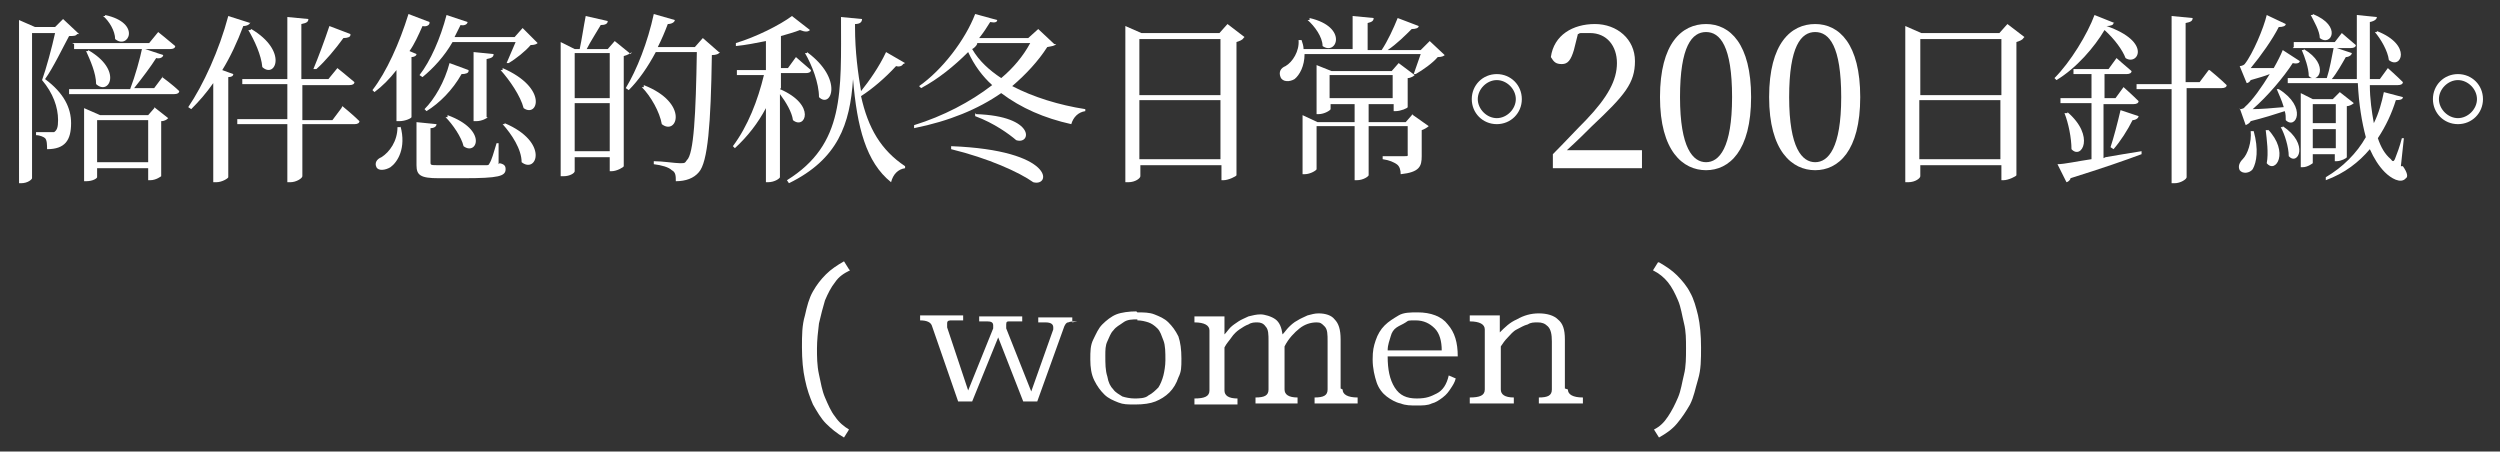 <?xml version="1.0" encoding="UTF-8"?>
<svg xmlns="http://www.w3.org/2000/svg" version="1.1" viewBox="0 0 249.7 45.1">
  <rect x="0" y="0" width="249.7" height="45.1" fill="#333333" stroke="none"/>
  <defs>
    <style>
      .cls-1 {
        fill: #fff;
      }
    </style>
  </defs>
  <!-- Generator: Adobe Illustrator 28.7.1, SVG Export Plug-In . SVG Version: 1.2.0 Build 142)  -->
  <g>
    <g id="_レイヤー_2">
      <g>
        <g id="_レイヤー_1-2">
          <path class="cls-1" d="M84.9,27c-.6.3-1.1.6-1.5,1.2-.4.5-.7,1.1-1,1.8-.2.7-.4,1.4-.6,2.3-.1.8-.2,1.7-.2,2.5s0,1.7.2,2.6.3,1.6.6,2.3.6,1.4,1,1.9c.4.6.9,1,1.4,1.3l-.5.8c-.7-.4-1.3-.9-1.8-1.4-.5-.5-.9-1.2-1.3-1.9-.3-.7-.6-1.5-.8-2.5-.2-.9-.3-2-.3-3.2s0-2.2.3-3.2c.2-.9.4-1.7.8-2.4s.8-1.2,1.3-1.7,1.1-.9,1.8-1.3l.5.8h0Z"/>
          <path class="cls-1" d="M107.6,32.1c-.4,0-.7,0-.9.1-.2,0-.3.2-.4.4l-2.7,7.5h-1.4l-2.5-6.4-2.6,6.4h-1.4l-2.6-7.5c-.1-.4-.5-.6-1.2-.6v-.5h4.3v.5h-1.1c-.3,0-.5,0-.5.3s0,.3,0,.4l2.1,6.3,2.5-6.2c0,0,0-.2,0-.3,0-.3-.2-.4-.6-.4h-.8v-.5h4.3v.5h-1.2c-.3,0-.4,0-.4.3s0,.1,0,.2,0,.1,0,.2l2.5,6.3,2.2-6.2c0,0,0-.2,0-.2,0-.3-.2-.5-.8-.5h-.7v-.5h3.4v.5h0Z"/>
          <path class="cls-1" d="M113.6,31.2c.6,0,1.2,0,1.7.2.5.2,1,.4,1.4.8s.7.8,1,1.4c.2.6.3,1.3.3,2.2s0,1.3-.3,1.9c-.2.6-.5,1.1-.9,1.5s-.9.7-1.4.9-1.2.3-2,.3-1.2,0-1.7-.2c-.5-.2-1-.4-1.4-.8s-.7-.8-1-1.4-.4-1.3-.4-2.1,0-1.4.3-2,.5-1.1.9-1.5.9-.8,1.4-1,1.3-.3,2-.3h0ZM113.6,31.9c-.5,0-1,0-1.4.3s-.7.4-1,.8c-.3.3-.4.7-.6,1.1s-.2.9-.2,1.4c0,.8,0,1.5.2,2.1.1.6.3,1,.6,1.3.2.3.6.5.9.7.3.1.8.2,1.2.2s1.1,0,1.4-.3c.4-.2.7-.5,1-.8.2-.3.4-.8.5-1.2s.2-1,.2-1.5c0-.8,0-1.5-.2-2-.2-.5-.3-.9-.6-1.2-.3-.3-.6-.5-.9-.6-.3-.1-.7-.2-1.1-.2h0Z"/>
          <path class="cls-1" d="M134.1,38.9c0,.5.5.8,1.5.8v.6h-4.3v-.6c.9,0,1.3-.2,1.3-.8v-4.8c0-.7,0-1.2-.3-1.5s-.4-.4-.8-.4c-.6,0-1.2.2-1.7.6s-1.1,1-1.5,1.8v4.3c0,.5.4.8,1.3.8v.6h-4.2v-.6c.9,0,1.3-.2,1.3-.8v-4.8c0-.7,0-1.2-.3-1.5-.2-.3-.5-.4-.8-.4s-.6,0-.9.2c-.3.1-.6.3-.9.5s-.6.5-.8.8-.5.6-.7,1v4.3c0,.5.4.8,1.3.8v.6h-4.3v-.6c1,0,1.5-.2,1.5-.8v-6c0-.5-.5-.8-1.5-.8v-.6h3v1.8c.2-.2.4-.5.6-.7s.5-.4.8-.6c.3-.2.6-.3,1-.5.4-.1.8-.2,1.2-.2s1.1.2,1.5.5.6.8.7,1.5c.2-.2.4-.5.6-.7.2-.2.5-.5.9-.7.3-.2.6-.3,1-.5.4-.1.7-.2,1.1-.2.7,0,1.3.2,1.6.6.4.4.6,1,.6,2v4.9h0Z"/>
          <path class="cls-1" d="M138.6,35.6c0,1.3.2,2.3.7,3.1.5.8,1.2,1.1,2.2,1.1s1.4-.2,2-.5c.6-.3,1-.9,1.2-1.8l.7.3c-.1.4-.3.7-.5,1-.2.3-.4.6-.8.9s-.7.5-1.1.6c-.4.2-.9.2-1.5.2s-1.1,0-1.6-.2c-.5-.1-1-.4-1.4-.7-.4-.3-.8-.8-1-1.4s-.4-1.4-.4-2.3.1-1.3.3-1.9.5-1.1.9-1.5c.4-.4.9-.7,1.4-1s1.2-.3,1.9-.3c1.3,0,2.4.4,3,1.2.7.8,1,1.8,1,3.2h-7.1,0ZM144,35c0-.9-.2-1.7-.7-2.2s-1.1-.8-1.9-.8-.7,0-1,.2-.6.3-.9.5-.5.5-.6.9-.3.8-.3,1.4h5.5,0Z"/>
          <path class="cls-1" d="M156.6,38.9c0,.5.5.8,1.5.8v.6h-4.4v-.6c.9,0,1.3-.2,1.3-.8v-4.8c0-.7-.1-1.2-.4-1.5-.3-.3-.6-.4-1-.4s-.7,0-1,.2c-.4.1-.7.3-1.1.5s-.6.5-.9.8c-.3.3-.5.6-.7.9v4.3c0,.5.4.8,1.3.8v.6h-4.4v-.6c1,0,1.5-.2,1.5-.8v-6c0-.5-.5-.8-1.5-.8v-.6h3v1.7c.5-.5,1-1,1.7-1.3.7-.4,1.4-.6,2.2-.6s1.5.2,1.9.6c.5.4.7,1,.7,2v4.9h0Z"/>
          <path class="cls-1" d="M165.7,26.2c.7.4,1.3.8,1.8,1.3s1,1.1,1.3,1.7c.4.7.6,1.5.8,2.3.2.9.3,2,.3,3.2s0,2.2-.3,3.2-.4,1.7-.8,2.5c-.4.7-.8,1.3-1.3,1.9s-1.1,1-1.8,1.4l-.5-.8c.6-.3,1-.7,1.4-1.3s.7-1.2,1-1.9.4-1.5.6-2.3.2-1.7.2-2.6,0-1.7-.2-2.5-.3-1.6-.6-2.3c-.3-.7-.6-1.3-1-1.8-.4-.5-.9-.9-1.5-1.2l.5-.8h0Z"/>
        </g>
        <g>
          <path class="cls-1" d="M7.7,3.4c-.1.2-.4.2-.8.2-.6,1.1-1.6,3.2-2.4,4.3,1.9,1.4,2.6,2.9,2.6,4.4,0,1.7-.6,2.6-2.4,2.6,0-.4,0-.9-.2-1.1-.1-.1-.5-.3-.9-.3v-.3h1.3c.2,0,.3,0,.5,0,.3-.2.4-.5.4-1.2,0-1.3-.5-2.7-1.6-4,.4-1.1,1-3.3,1.3-4.7h-2.3v14.5c0,.1-.4.5-1.1.5h-.2V2l1.6.7h2l.8-.8,1.6,1.5ZM16.2,7.7s1.1.8,1.7,1.4c0,.2-.2.3-.5.3H6.9v-.5c-.1,0,6.1,0,6.1,0,.5-1.3,1-3.1,1.2-4.1l2.1.7c0,.2-.3.4-.7.3-.5.8-1.4,2-2.2,3h2l.9-1.2ZM7.2,4.3h7.7l.9-1.1s1,.8,1.7,1.4c0,.2-.2.3-.5.3H7.4v-.5ZM15.4,10.7l1.4,1.1c-.1.1-.3.3-.7.3v5.5c0,0-.5.4-1.1.4h-.2v-1.2h-5.1v.9c0,.1-.4.4-1.1.4h-.2v-7.3l1.6.7h4.8l.7-.8ZM8.8,5c3.5,2,2.1,4.6.8,3.4,0-1.1-.6-2.4-1-3.3h.2ZM14.8,16.2v-4.2h-5.1v4.2h5.1ZM10.5,1.5c3.7.8,2.3,3.5,1,2.4,0-.8-.6-1.8-1.2-2.3h.2Z"/>
          <path class="cls-1" d="M25,2.2c0,.2-.3.4-.7.4-.6,1.6-1.3,3.1-2.1,4.4l1.1.4c0,.2-.2.3-.5.3v10c0,.1-.6.5-1.2.5h-.3v-9.9c-.7,1-1.4,1.8-2.2,2.6l-.3-.2c1.5-2.2,3.1-5.7,4-9.1l2.2.7ZM34.2,10.6s1.1.9,1.7,1.5c0,.2-.2.3-.5.3h-5.2v5.2c0,.2-.6.6-1.2.6h-.3v-5.8h-5v-.5c-.1,0,5,0,5,0v-3.5h-4.5v-.5c-.1,0,4.5,0,4.5,0V1.7l2.1.2c0,.3-.2.4-.7.5v5.5h2.7l.9-1.1s1,.8,1.7,1.4c0,.2-.2.3-.5.3h-4.7v3.5h3l.9-1.2ZM25.1,2.9c3.7,2.2,2.4,5,1.1,3.8-.1-1.2-.8-2.7-1.4-3.7h.2ZM35,3.5c0,.2-.3.3-.7.3-.8,1.1-1.8,2.3-2.7,3.1h-.3c.5-1.2,1.1-2.8,1.6-4.3l2.1.8Z"/>
          <path class="cls-1" d="M42.9,2.3c0,.2-.3.4-.7.3-.4.9-.8,1.8-1.3,2.5l.7.3c0,.2-.3.3-.5.3v6c0,.1-.6.4-1.2.4h-.3v-5.1c-.7.9-1.4,1.6-2.2,2.2l-.2-.2c1.4-1.8,2.7-4.7,3.6-7.6l2.1.8ZM40,12.6c.6,2.2-.3,3.6-1,4.1-.5.3-1.2.4-1.4,0-.2-.4,0-.8.5-1,.8-.5,1.6-1.6,1.6-3h.3ZM49.9,16.3c.5.1.6.3.6.6,0,.7-.7.9-4.2.9h-2.5c-1.8,0-2.2-.3-2.2-1.3v-4.3l2,.2c0,.2-.2.4-.6.4v3.4c0,.3,0,.3.9.3h2.4c1,0,1.9,0,2.2,0,.3,0,.3,0,.4-.2.2-.3.4-1,.7-2h.2v2.1ZM41.9,7.5c1.1-1.4,2.1-3.7,2.7-6l2.1.7c0,.2-.3.4-.7.3-.2.4-.4.8-.6,1.2h6l.8-.9,1.5,1.5c-.1.1-.3.2-.7.2-.5.6-1.5,1.4-2.2,1.8h-.2c.3-.7.6-1.4.9-2.1h-6.3c-.8,1.4-1.9,2.6-3,3.5l-.3-.2ZM46.8,7.1c0,.2-.3.3-.7.3-.9,1.6-2.2,2.9-3.5,3.7l-.2-.2c1-1,2-2.7,2.5-4.6l1.9.7ZM44.7,11.5c4.1,1.5,2.9,4.1,1.6,3.1-.2-.9-1.1-2.2-1.8-2.9h.2ZM48.7,11.7c0,.1-.6.4-1.1.4h-.3v-6.9l2,.2c0,.3-.2.4-.7.5v5.8ZM50.2,6.8c4.6,2,3.5,5,2.1,4-.3-1.2-1.4-2.8-2.3-3.8h.2ZM50.4,12.3c4.5,1.9,3.2,5.1,1.7,3.9,0-1.3-1-2.8-1.9-3.8h.2Z"/>
          <path class="cls-1" d="M63.1,5.2c-.1.1-.4.3-.8.4v11c0,.1-.7.5-1.2.5h-.2v-1.4h-3.5v1.4c0,.2-.5.5-1.1.5h-.3V4.2l1.4.7h.5c.2-.9.4-2.3.6-3.3l2.2.5c0,.3-.3.4-.7.4-.4.7-1,1.6-1.4,2.4h2.1l.7-.8,1.6,1.3ZM57.4,5.3v4.5h3.5v-4.5h-3.5ZM60.9,15.1v-4.8h-3.5v4.8h3.5ZM71.9,5.2c-.1.2-.4.3-.8.3-.1,6.9-.4,10.7-1.3,11.7-.5.6-1.3.9-2.3.9,0-.5,0-.9-.4-1.1-.3-.3-1-.5-1.8-.6v-.3c.9,0,2.1.2,2.6.2s.5,0,.7-.3c.7-.6.9-4.6,1-10.8h-4.1c-.8,1.5-1.7,2.8-2.7,3.8l-.3-.2c1.1-1.8,2.2-4.6,2.8-7.4l2.1.6c0,.2-.3.4-.7.4-.3.8-.6,1.5-1,2.3h3.7l.8-.9,1.6,1.4ZM64.3,8.5c4.6,1.8,3.3,5.1,1.8,3.9-.2-1.2-1.1-2.8-2-3.7h.2Z"/>
          <path class="cls-1" d="M77.9,8.9c3.7,1.6,2.5,4.1,1.3,3.1-.1-.8-.7-1.8-1.3-2.6v8.3c0,.1-.5.5-1.2.5h-.2v-7.4c-.8,1.5-1.8,2.8-3.1,4l-.2-.2c1.5-2,2.5-4.6,3.1-7.1h-2.7v-.5c-.1,0,2.9,0,2.9,0v-2.9c-1,.2-2,.4-3,.5v-.3c2-.6,4.4-1.8,5.6-2.7l1.8,1.4c-.2.2-.5.2-1,0-.5.2-1.2.4-1.9.6v3.2h.7l.8-1.1s.9.8,1.5,1.3c0,.2-.2.3-.5.3h-2.5v1.5ZM90.2,6.4c-.1.2-.4.3-.7.2-1.1,1.2-2.4,2.3-3.5,3,.7,3.2,2,5.4,4.4,7v.2c-.7.1-1.2.6-1.4,1.4-2.5-2-3.4-5.5-3.8-10.3-.3,4.5-1.5,8-6.4,10.4l-.2-.3c5.8-3.6,5.4-8.8,5.4-16.3l2.1.2c0,.3-.2.5-.7.5v.3c0,2.5.3,4.6.6,6.4.8-1,1.8-2.4,2.5-3.9l1.9,1.1ZM80.6,5.2c3.7,2.7,2.4,5.7,1.2,4.5,0-1.4-.7-3.2-1.4-4.4h.2Z"/>
          <path class="cls-1" d="M105.5,4.4c-.2.2-.4.2-.9.3-.9,1.4-2.1,2.7-3.5,3.9,2.1,1.1,4.7,1.9,7.3,2.3v.2c-.7.1-1.2.6-1.4,1.3-2.7-.6-5-1.6-7-3.1-2.3,1.6-5.2,2.8-8.7,3.5v-.3c2.9-.9,5.6-2.3,7.8-4-1-.9-1.8-2-2.4-3.3-1.4,1.4-3,2.7-4.7,3.6l-.2-.2c2.3-1.6,4.6-4.6,5.6-7.2l2.2.6c0,.2-.2.3-.7.2-.3.5-.7,1.1-1.1,1.6h4.9l1-.9,1.6,1.5ZM95,14.6c10.4.4,10,4.1,8.2,3.6-1.4-1-4.5-2.4-8.2-3.3v-.3ZM97.6,4.4c-.1.2-.3.4-.5.5.7,1.2,1.7,2.1,2.9,2.9,1.2-1,2.2-2.2,2.9-3.5h-5.3ZM97.5,11.4c6,.2,5.5,3.1,4,2.6-.7-.6-2.2-1.7-4.1-2.4v-.3Z"/>
          <path class="cls-1" d="M124.2,3.8c-.1.2-.4.3-.7.4v13.3c0,.1-.8.5-1.3.5h-.2v-1.5h-8.1v1.1c0,.2-.5.6-1.2.6h-.3V2.6l1.6.7h7.8l.8-.9,1.7,1.3ZM113.8,3.9v5.6h8.1V3.9h-8.1ZM121.9,15.9v-5.9h-8.1v5.9h8.1Z"/>
          <path class="cls-1" d="M144.3,5.5c-.1.1-.3.2-.7.2-.5.6-1.5,1.3-2.2,1.7h-.2c.2-.6.5-1.4.7-2h-11.6c0,1.2-.5,2.1-1,2.5-.5.3-1.2.3-1.4-.2-.2-.5,0-.9.5-1.1.7-.4,1.4-1.5,1.3-2.6h.3c.1.3.2.6.2.9h4.9V1.6l2.1.2c0,.3-.2.4-.6.5v2.7h1.4c.6-.9,1.2-2.2,1.6-3.2l2.1.8c0,.2-.3.3-.7.3-.6.6-1.5,1.5-2.4,2.1h3.3l.9-.9,1.6,1.5ZM141,11.4l1.7,1.2c-.1.1-.4.3-.7.4v2.6c0,1-.2,1.6-2.1,1.8,0-.4-.1-.8-.4-1-.3-.2-.7-.4-1.4-.5v-.3s1.6,0,2.1,0,.4,0,.4-.3v-2.7h-3.9v4.9c0,.1-.5.5-1.2.5h-.2v-5.4h-3.8v4.3c0,.1-.6.5-1.2.5h-.2v-5.9l1.5.7h3.7v-1.8h-2.4v.5c0,.1-.6.5-1.2.5h-.2v-4.9l1.5.6h6l.7-.8,1.6,1.2c-.1.1-.4.3-.7.3v2.9c0,.1-.7.4-1.2.4h-.2v-.7h-2.5v1.8h3.7l.7-.8ZM130.8,1.8c3.9.9,2.7,3.8,1.3,2.8,0-.9-.8-2-1.5-2.6h.2ZM132.8,9.8h6.3v-2.3h-6.3v2.3Z"/>
          <path class="cls-1" d="M147,9.9c0-1.4,1.1-2.5,2.5-2.5s2.5,1.1,2.5,2.5-1.1,2.5-2.5,2.5-2.5-1.1-2.5-2.5ZM147.6,9.9c0,1,.9,1.9,1.9,1.9s1.9-.9,1.9-1.9-.9-1.9-1.9-1.9-1.9.9-1.9,1.9Z"/>
          <path class="cls-1" d="M164,15.1v1.7h-8.9v-1.4c1.2-1.2,2.3-2.4,3.3-3.4,2.2-2.3,3.1-4,3.1-5.7s-1-3-2.7-3-.7,0-1.2.1l-.4,1.6c-.3,1-.6,1.4-1.2,1.4s-.8-.2-1.1-.7c.3-2.2,2.2-3.3,4.4-3.3s4,1.5,4,3.7-1,3.4-4.3,6.5c-.6.6-1.5,1.5-2.5,2.4h7.5Z"/>
          <path class="cls-1" d="M174.9,9.7c0,5.4-2.2,7.3-4.5,7.3s-4.6-1.9-4.6-7.3,2.2-7.3,4.6-7.3,4.5,2,4.5,7.3ZM170.4,16.2c1.3,0,2.6-1.4,2.6-6.5s-1.2-6.5-2.6-6.5-2.6,1.4-2.6,6.5,1.3,6.5,2.6,6.5Z"/>
          <path class="cls-1" d="M185.8,9.7c0,5.4-2.2,7.3-4.5,7.3s-4.6-1.9-4.6-7.3,2.2-7.3,4.6-7.3,4.5,2,4.5,7.3ZM181.3,16.2c1.3,0,2.6-1.4,2.6-6.5s-1.2-6.5-2.6-6.5-2.6,1.4-2.6,6.5,1.3,6.5,2.6,6.5Z"/>
          <path class="cls-1" d="M202.1,3.8c-.1.2-.4.3-.7.4v13.3c0,.1-.8.5-1.3.5h-.2v-1.5h-8.1v1.1c0,.2-.5.6-1.2.6h-.3V2.6l1.6.7h7.8l.8-.9,1.7,1.3ZM191.8,3.9v5.6h8.1V3.9h-8.1ZM199.8,15.9v-5.9h-8.1v5.9h8.1Z"/>
          <path class="cls-1" d="M211.1,2.3c0,.2-.3.3-.7.3,4.6,1.6,3.1,4,1.9,3.2-.3-.8-1.1-1.9-2.1-2.8-1,1.7-2.8,3.8-4.8,5l-.2-.2c1.6-1.6,3.3-4.4,4-6.3l2,.8ZM210.3,15.7c1.1-.2,2.4-.4,3.6-.6v.3c-1.6.6-3.9,1.4-7.1,2.4,0,.2-.3.4-.4.4l-.9-1.8c.7,0,2-.3,3.4-.5v-5.6h-3.1v-.5c-.1,0,3.1,0,3.1,0v-2.4h-1.8v-.5c-.1,0,3.5,0,3.5,0l.8-1.1s.9.8,1.5,1.3c0,.2-.2.3-.5.3h-2.2v2.4h1.1l.8-1.1s.9.8,1.5,1.4c0,.2-.2.3-.5.3h-3v5.4ZM206.5,11.2c2.8,2.4,1.4,4.8.4,3.7,0-1.1-.3-2.6-.7-3.6h.3ZM210.8,14.7c.3-.9.7-2.4,1-3.7l1.8.6c0,.2-.3.4-.6.4-.5,1-1.2,2.1-1.9,2.9l-.3-.2ZM220.7,7s1.1.9,1.7,1.5c0,.2-.2.3-.5.3h-3.5v8.9c0,.2-.6.6-1.2.6h-.3v-9.4h-3.5v-.5c-.1,0,3.5,0,3.5,0V1.6l2.1.2c0,.3-.2.4-.7.5v5.9h1.4l.9-1.2Z"/>
          <path class="cls-1" d="M225.1,13.1c.5,1.8.3,3.1-.1,3.8-.3.4-1,.5-1.3.1-.2-.4,0-.8.3-1.1.5-.5.9-1.7.8-2.8h.3ZM223.7,10.9s.4,0,.5-.2c.8-.7,1.7-2,2.5-3.3-.5.2-1.2.4-1.9.6-.1.2-.3.3-.4.3l-.7-1.7s.3,0,.5-.2c.8-1,1.9-3.6,2.2-4.9l1.9.9c0,.2-.3.3-.7.3-.6,1.2-1.8,2.9-2.8,4.1.6,0,1.4,0,2.3,0,.4-.7.7-1.3.9-1.8l1.7,1.1c0,.2-.3.3-.7.2-.9,1.4-2.5,3.3-4,4.6.8,0,2-.1,3.1-.2-.2-.7-.5-1.3-.7-1.8h.2c2.9,1.8,1.7,4.1.7,3.1,0-.3,0-.6-.1-.9-.9.3-2.2.7-3.4,1-.1.2-.3.3-.5.4l-.6-1.7ZM226.5,12.9c2.2,2.3.8,4.5-.1,3.4.2-1,0-2.4-.1-3.3h.3ZM228,12.6c2.7,1.8,1.5,4,.6,3,0-.9-.4-2.2-.8-2.9h.2ZM240,16.6c.5.7.5,1.1.3,1.2-.5.6-1.5,0-2.1-.6-.6-.6-1.1-1.4-1.5-2.3-1.1,1.3-2.5,2.4-4.4,3.1v-.3c1.7-1,3.1-2.4,4-4-.4-1.5-.7-3.3-.8-5.4h-7v-.5c-.1,0,3.9,0,3.9,0,.3-.9.5-2.1.7-3.1l1.8.6c0,.2-.3.4-.6.4-.4.7-.9,1.6-1.4,2.2h2.5c0-2,0-4.1,0-6.4l2,.2c0,.2-.2.4-.7.5,0,2,0,3.9,0,5.7h1l.8-1.1s.9.8,1.5,1.4c0,.2-.2.3-.5.3h-2.8c0,1.4.2,2.7.4,3.8.5-1,.8-2.1,1-3.1l1.9.5c0,.2-.2.3-.7.3-.4,1.3-1,2.6-1.8,3.8.3.9.7,1.6,1.3,2.1.2.3.3.2.4,0,.2-.5.5-1.3.7-2.1h.2s-.3,2.8-.3,2.8ZM229.1,4.7v-.5c-.1,0,4.1,0,4.1,0l.7-.9s.8.7,1.4,1.2c0,.2-.2.3-.5.3h-5.8ZM230.1,4.9c2.7,1.6,1.4,3.6.5,2.7,0-.8-.4-1.9-.7-2.6h.2ZM231,15.3v1c0,0-.5.4-1,.4h-.2v-7.4l1.2.6h2l.7-.7,1.4,1.1c-.1.1-.4.3-.7.3v5.1c0,.1-.6.4-1,.4h-.2v-.7h-2.3ZM231,1.4c3,1.2,1.8,3.3.7,2.4,0-.7-.6-1.7-.9-2.3h.2ZM231,10.4v1.9h2.3v-1.9h-2.3ZM233.3,14.8v-1.9h-2.3v1.9h2.3ZM237.4,3.1c3.6,1.4,2.4,3.9,1.2,2.9-.1-.9-.8-2.1-1.4-2.8h.2Z"/>
          <path class="cls-1" d="M243,9.9c0-1.4,1.1-2.5,2.5-2.5s2.5,1.1,2.5,2.5-1.1,2.5-2.5,2.5-2.5-1.1-2.5-2.5ZM243.6,9.9c0,1,.9,1.9,1.9,1.9s1.9-.9,1.9-1.9-.9-1.9-1.9-1.9-1.9.9-1.9,1.9Z"/>
        </g>
      </g>
    </g>
  </g>
</svg>